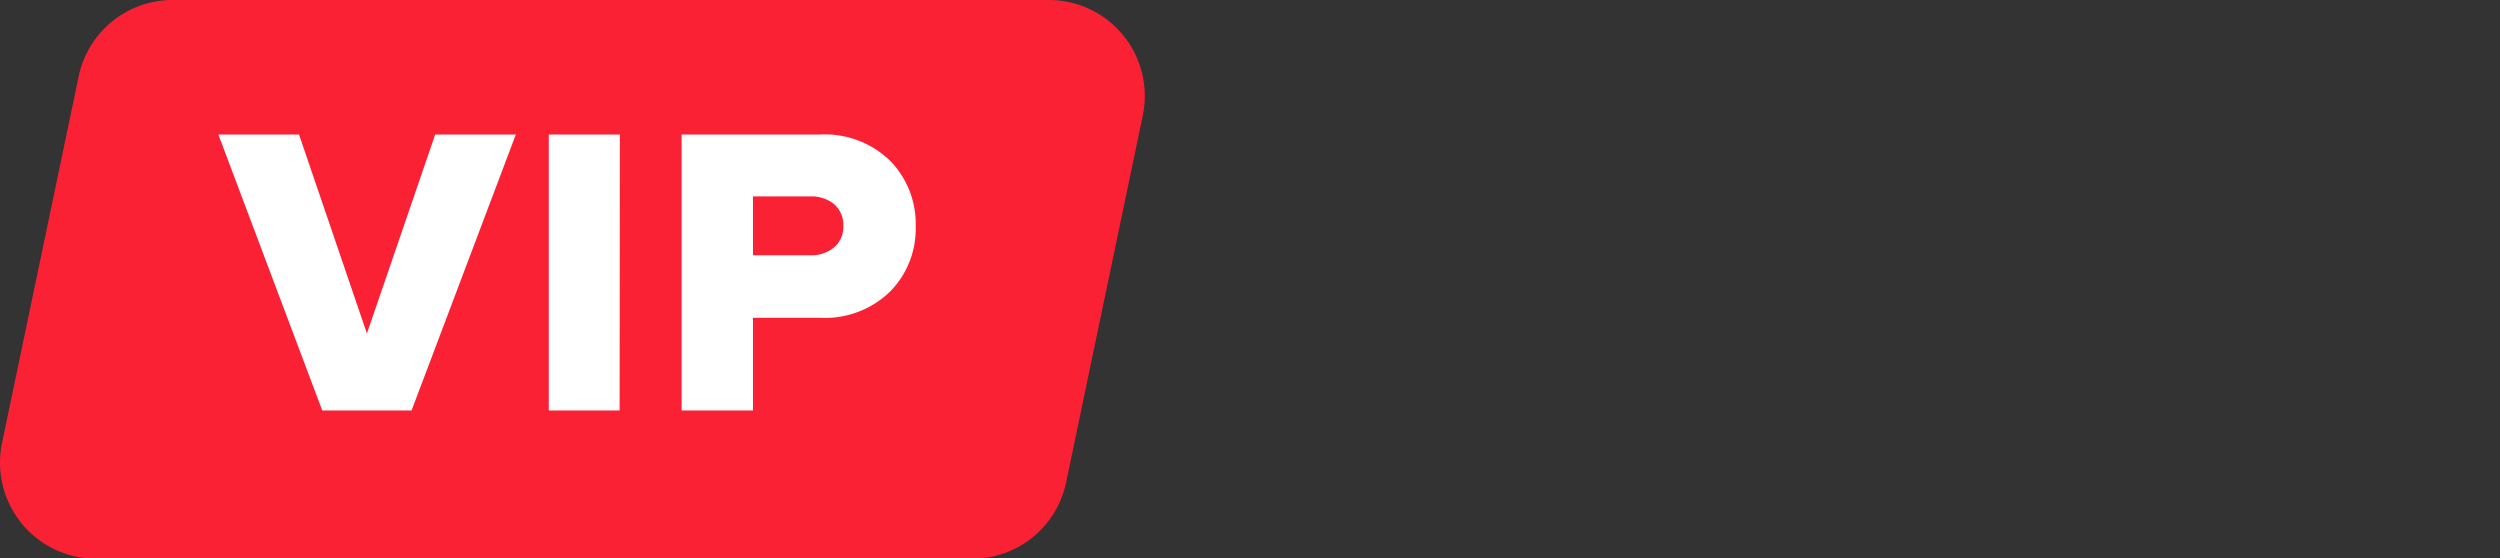 <?xml version="1.0" encoding="UTF-8"?> <svg xmlns="http://www.w3.org/2000/svg" viewBox="0 0 195.89 43.76"><rect x="0" y="0" width="195.89" height="43.76" fill="#333333" stroke="none"/> <defs> <style>.cls-1{fill:none;}.cls-2{fill:#fa2135;}.cls-3{fill:#fff;}</style> </defs> <g id="Слой_2" data-name="Слой 2"> <g id="_лой_1" data-name="—лой_1"> <path class="cls-1" d="M188.36,0H13.52A7.52,7.52,0,0,0,6.16,6l-6,28.71a7.53,7.53,0,0,0,7.37,9.07H182.36a7.53,7.53,0,0,0,7.37-6l6-28.71A7.52,7.52,0,0,0,188.36,0Z"></path> <path class="cls-2" d="M82.17,0H13.52A7.52,7.52,0,0,0,6.16,6l-6,28.71a7.53,7.53,0,0,0,7.37,9.07H76.18a7.51,7.51,0,0,0,7.36-6l6-28.71A7.52,7.52,0,0,0,82.17,0Z"></path> <path class="cls-3" d="M32.25,32.16h-7L17.11,10.54h6.32l5.32,15.59L34.1,10.54h6.32Z"></path> <path class="cls-3" d="M48.55,32.16H43V10.54h5.57Z"></path> <path class="cls-3" d="M59,32.16H53.41V10.54H64.24a7.36,7.36,0,0,1,5.51,2.06,7.07,7.07,0,0,1,2,5.14,7,7,0,0,1-2,5.1,7.32,7.32,0,0,1-5.51,2.06H59ZM63.49,20a2.76,2.76,0,0,0,1.87-.62,2.09,2.09,0,0,0,.72-1.68A2.14,2.14,0,0,0,65.36,16a2.81,2.81,0,0,0-1.87-.61H59V20Z"></path> </g> </g> </svg> 